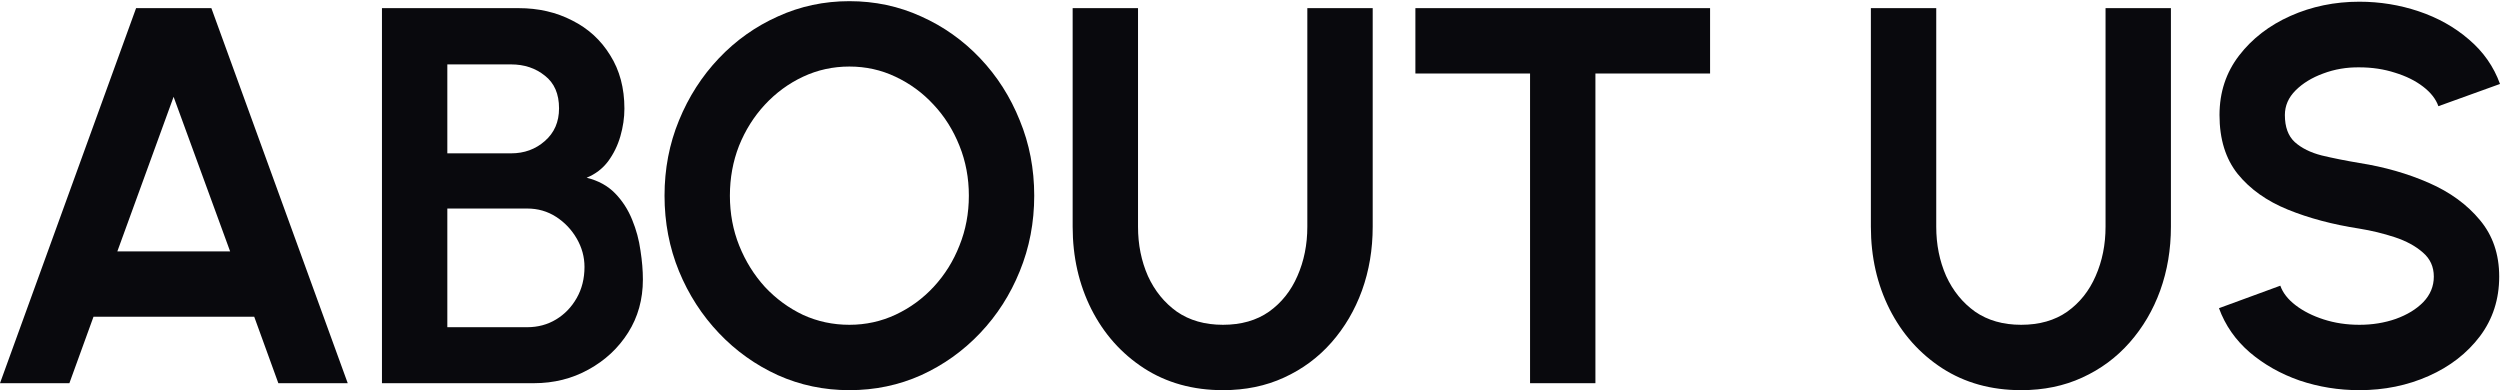 <?xml version="1.0" encoding="UTF-8"?>
<svg xmlns="http://www.w3.org/2000/svg" width="1352" height="211" viewBox="0 0 1352 211" fill="none">
  <path d="M1275.94 211C1264.73 211 1253.97 209.261 1243.63 205.784C1233.39 202.211 1224.41 197.14 1216.68 190.572C1208.96 183.908 1203.4 175.939 1200.02 166.667L1233.2 154.497C1234.55 158.361 1237.3 161.886 1241.46 165.074C1245.61 168.261 1250.68 170.82 1256.67 172.752C1262.66 174.684 1269.08 175.65 1275.94 175.65C1282.99 175.65 1289.56 174.587 1295.64 172.462C1301.82 170.241 1306.8 167.198 1310.56 163.335C1314.33 159.375 1316.21 154.787 1316.21 149.572C1316.21 144.259 1314.23 139.913 1310.27 136.533C1306.31 133.055 1301.24 130.303 1295.06 128.274C1288.88 126.246 1282.51 124.701 1275.94 123.638C1261.55 121.417 1248.65 117.988 1237.26 113.352C1225.86 108.716 1216.83 102.293 1210.16 94.083C1203.6 85.873 1200.31 75.249 1200.31 62.21C1200.31 49.944 1203.84 39.223 1210.89 30.047C1217.94 20.871 1227.21 13.724 1238.7 8.605C1250.2 3.486 1262.61 0.926 1275.94 0.926C1287.05 0.926 1297.77 2.665 1308.1 6.142C1318.44 9.619 1327.47 14.69 1335.19 21.354C1343.02 28.019 1348.62 36.035 1352 45.404L1318.68 57.429C1317.33 53.566 1314.57 50.04 1310.42 46.853C1306.27 43.666 1301.2 41.154 1295.21 39.319C1289.22 37.387 1282.8 36.422 1275.94 36.422C1269.08 36.325 1262.56 37.436 1256.38 39.754C1250.3 41.975 1245.32 45.018 1241.46 48.881C1237.59 52.745 1235.66 57.188 1235.66 62.21C1235.66 68.681 1237.45 73.559 1241.02 76.843C1244.69 80.127 1249.57 82.541 1255.66 84.087C1261.74 85.535 1268.5 86.888 1275.94 88.143C1289.46 90.268 1301.97 93.842 1313.46 98.864C1324.96 103.887 1334.18 110.599 1341.13 119.002C1348.09 127.309 1351.57 137.498 1351.57 149.572C1351.57 161.838 1348.09 172.607 1341.13 181.879C1334.18 191.055 1324.96 198.202 1313.46 203.321C1301.97 208.44 1289.46 211 1275.94 211Z" fill="#09090D"></path>
  <path d="M1093.05 211C1076.82 211 1062.57 207.04 1050.31 199.12C1038.14 191.2 1028.67 180.576 1021.91 167.247C1015.15 153.821 1011.77 138.947 1011.77 122.624V4.403H1047.12V122.624C1047.12 132.283 1048.91 141.169 1052.48 149.282C1056.15 157.298 1061.37 163.721 1068.13 168.551C1074.99 173.283 1083.29 175.65 1093.05 175.65C1102.9 175.65 1111.21 173.283 1117.97 168.551C1124.73 163.721 1129.85 157.298 1133.32 149.282C1136.9 141.169 1138.68 132.283 1138.68 122.624V4.403H1174.03V122.624C1174.03 134.891 1172.1 146.384 1168.24 157.105C1164.38 167.73 1158.87 177.098 1151.72 185.212C1144.58 193.325 1136.03 199.651 1126.08 204.191C1116.23 208.73 1105.22 211 1093.05 211Z" fill="#09090D"></path>
  <path d="M924.811 4.403V39.754H862.803V207.233H827.453V39.754H765.445V4.403H924.811Z" fill="#09090D"></path>
  <path d="M661.368 211C645.141 211 630.895 207.04 618.628 199.12C606.459 191.2 596.993 180.576 590.232 167.247C583.471 153.821 580.091 138.947 580.091 122.624V4.403H615.441V122.624C615.441 132.283 617.228 141.169 620.802 149.282C624.472 157.298 629.688 163.721 636.448 168.551C643.306 173.283 651.612 175.65 661.368 175.65C671.219 175.65 679.526 173.283 686.287 168.551C693.048 163.721 698.167 157.298 701.644 149.282C705.217 141.169 707.004 132.283 707.004 122.624V4.403H742.355V122.624C742.355 134.891 740.423 146.384 736.559 157.105C732.696 167.73 727.191 177.098 720.043 185.212C712.896 193.325 704.348 199.651 694.4 204.191C684.548 208.73 673.537 211 661.368 211Z" fill="#09090D"></path>
  <path d="M459.344 211C445.629 211 432.734 208.295 420.661 202.887C408.588 197.381 397.964 189.799 388.788 180.141C379.612 170.482 372.417 159.327 367.201 146.674C361.986 133.925 359.378 120.306 359.378 105.818C359.378 91.33 361.986 77.76 367.201 65.107C372.417 52.358 379.612 41.154 388.788 31.496C397.964 21.837 408.588 14.303 420.661 8.895C432.734 3.389 445.629 0.636 459.344 0.636C473.155 0.636 486.098 3.389 498.171 8.895C510.244 14.303 520.869 21.837 530.044 31.496C539.22 41.154 546.367 52.358 551.486 65.107C556.702 77.76 559.31 91.33 559.31 105.818C559.31 120.306 556.702 133.925 551.486 146.674C546.367 159.327 539.22 170.482 530.044 180.141C520.869 189.799 510.244 197.381 498.171 202.887C486.098 208.295 473.155 211 459.344 211ZM459.344 175.65C468.23 175.65 476.584 173.814 484.408 170.144C492.231 166.474 499.089 161.451 504.98 155.077C510.969 148.606 515.605 141.168 518.889 132.766C522.269 124.363 523.96 115.38 523.96 105.818C523.96 96.256 522.269 87.274 518.889 78.871C515.508 70.371 510.824 62.934 504.836 56.559C498.944 50.185 492.086 45.162 484.263 41.492C476.536 37.822 468.23 35.987 459.344 35.987C450.458 35.987 442.103 37.822 434.28 41.492C426.456 45.162 419.55 50.233 413.562 56.704C407.67 63.079 403.034 70.468 399.654 78.871C396.37 87.274 394.728 96.256 394.728 105.818C394.728 115.477 396.418 124.507 399.799 132.91C403.179 141.313 407.815 148.75 413.707 155.222C419.695 161.596 426.553 166.619 434.28 170.289C442.103 173.863 450.458 175.65 459.344 175.65Z" fill="#09090D"></path>
  <path d="M206.565 207.233V4.403H280.453C291.174 4.403 300.832 6.625 309.429 11.068C318.121 15.414 324.979 21.692 330.001 29.902C335.12 38.015 337.68 47.626 337.68 58.733C337.68 63.659 336.955 68.633 335.507 73.655C334.058 78.678 331.836 83.217 328.842 87.274C325.848 91.234 321.985 94.18 317.252 96.111C323.53 97.657 328.649 100.458 332.609 104.514C336.569 108.571 339.66 113.352 341.881 118.857C344.103 124.266 345.6 129.82 346.373 135.518C347.242 141.12 347.676 146.336 347.676 151.165C347.676 161.886 345.02 171.448 339.708 179.851C334.396 188.254 327.249 194.918 318.266 199.844C309.38 204.77 299.529 207.233 288.711 207.233H206.565ZM241.915 176.954H285.089C290.884 176.954 296.1 175.553 300.736 172.752C305.372 169.951 309.091 166.088 311.892 161.162C314.692 156.236 316.093 150.634 316.093 144.356C316.093 138.947 314.692 133.828 311.892 128.999C309.091 124.17 305.372 120.258 300.736 117.264C296.1 114.27 290.884 112.772 285.089 112.772H241.915V176.954ZM241.915 82.927H276.396C283.544 82.927 289.629 80.706 294.651 76.263C299.77 71.82 302.33 65.928 302.33 58.588C302.33 50.764 299.77 44.873 294.651 40.913C289.629 36.856 283.544 34.828 276.396 34.828H241.915V82.927Z" fill="#09090D"></path>
  <path d="M73.598 4.403H114.309L188.052 207.233H150.529L137.49 171.303H50.562L37.523 207.233H0L73.598 4.403ZM63.457 135.953H124.451L93.881 52.358L63.457 135.953Z" fill="#09090D"></path>
</svg>

